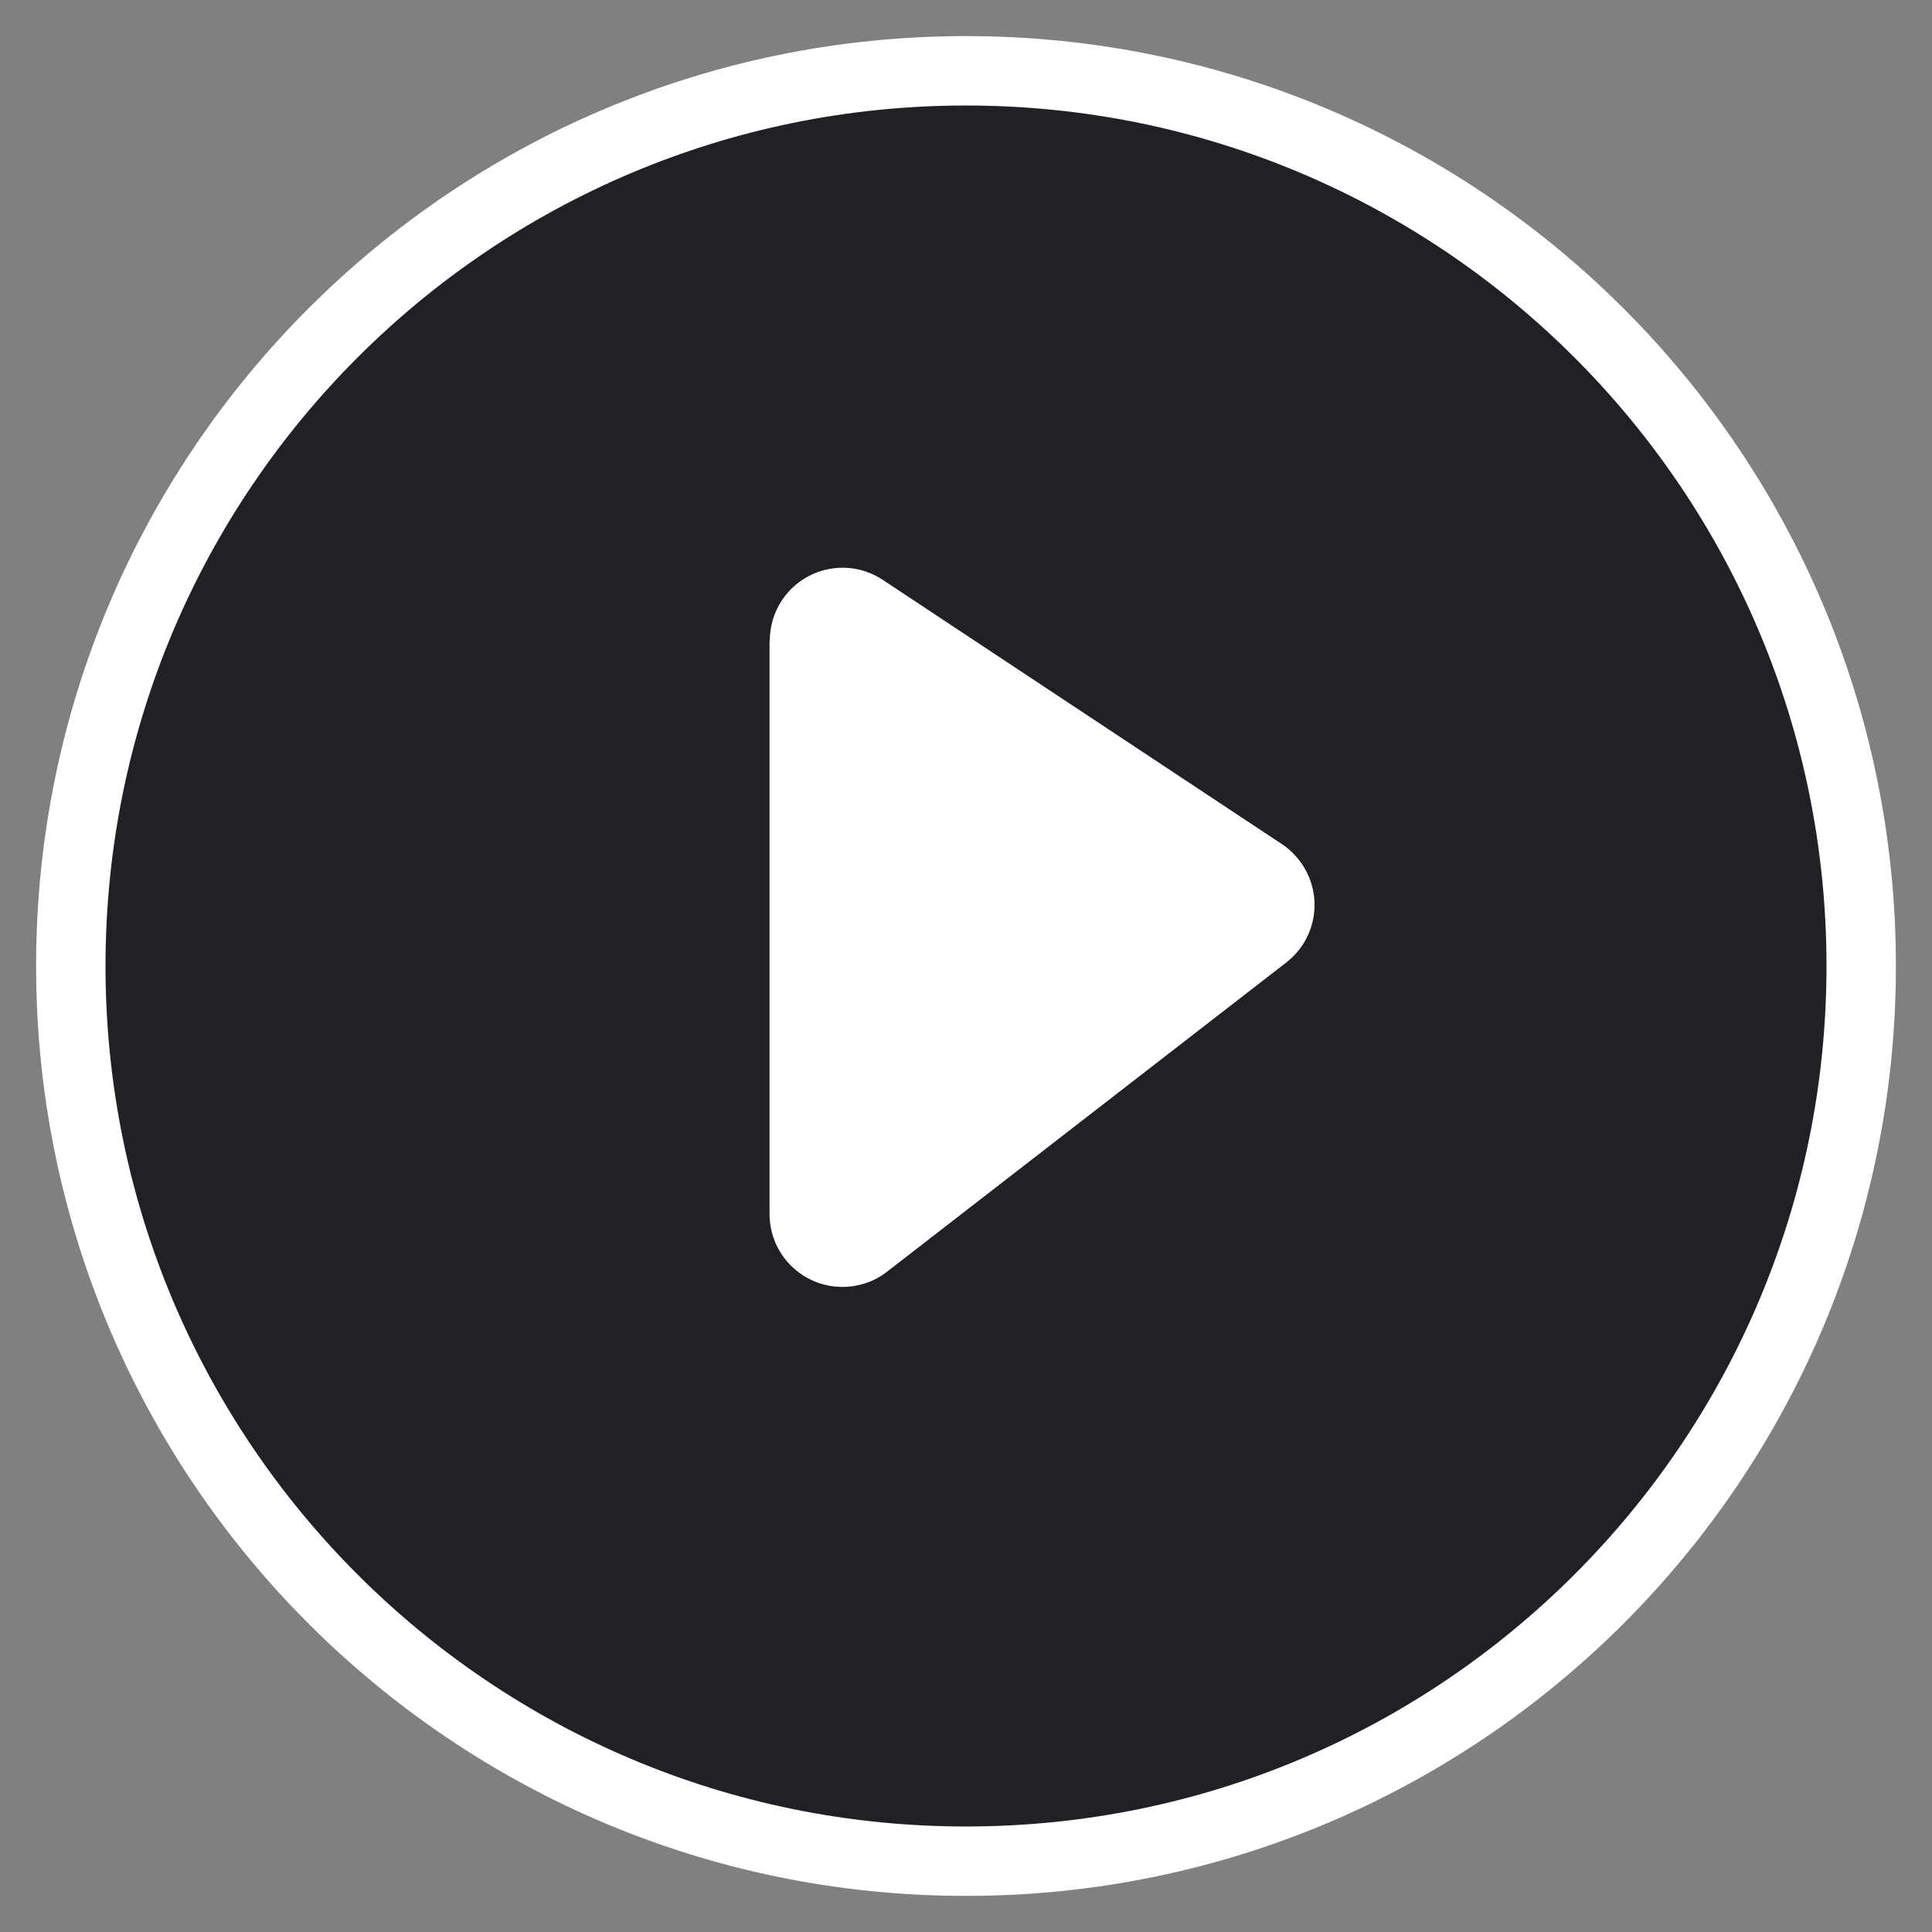 <?xml version="1.0" encoding="UTF-8"?>
<svg id="Layer_1" data-name="Layer 1" xmlns="http://www.w3.org/2000/svg" xmlns:xlink="http://www.w3.org/1999/xlink" viewBox="0 0 83.5 83.5">
  <rect x="0" y="0" width="83.5" height="83.5" fill="#808080" stroke="none"/>
  <defs>
    <style>
      .cls-1 {
        fill: #fff;
      }

      .cls-2 {
        fill: #202124;
      }

      .cls-3 {
        stroke: #fff;
        stroke-miterlimit: 10;
        stroke-width: 3px;
      }

      .cls-3, .cls-4, .cls-5 {
        fill: none;
      }

      .cls-5 {
        clip-path: url(#clippath);
      }
    </style>
    <clipPath id="clippath">
      <rect class="cls-4" width="83.5" height="83.5"/>
    </clipPath>
  </defs>
  <g id="Group_46" data-name="Group 46">
    <g class="cls-5">
      <g id="Group_3" data-name="Group 3">
        <path id="Path_2" data-name="Path 2" class="cls-2" d="m80.44,41.75c0,21.37-17.32,38.69-38.69,38.69-21.37,0-38.69-17.32-38.69-38.69,0-21.37,17.32-38.69,38.69-38.69,0,0,0,0,0,0,21.37,0,38.69,17.32,38.69,38.69"/>
        <path id="Path_3" data-name="Path 3" class="cls-3" d="m80.44,41.75c0,21.37-17.32,38.69-38.69,38.69-21.37,0-38.69-17.32-38.69-38.69,0-21.37,17.32-38.69,38.69-38.69,0,0,0,0,0,0,21.37,0,38.69,17.32,38.69,38.69Z"/>
        <path id="Path_4" data-name="Path 4" class="cls-1" d="m33.26,27.69v24.78c0,1.74,1.41,3.15,3.15,3.15.7,0,1.38-.23,1.93-.66l17.25-13.36c1.38-1.07,1.63-3.04.56-4.42-.21-.27-.46-.51-.75-.7l-17.25-11.42c-1.45-.96-3.4-.56-4.36.89-.34.52-.52,1.12-.52,1.74"/>
      </g>
    </g>
  </g>
</svg>